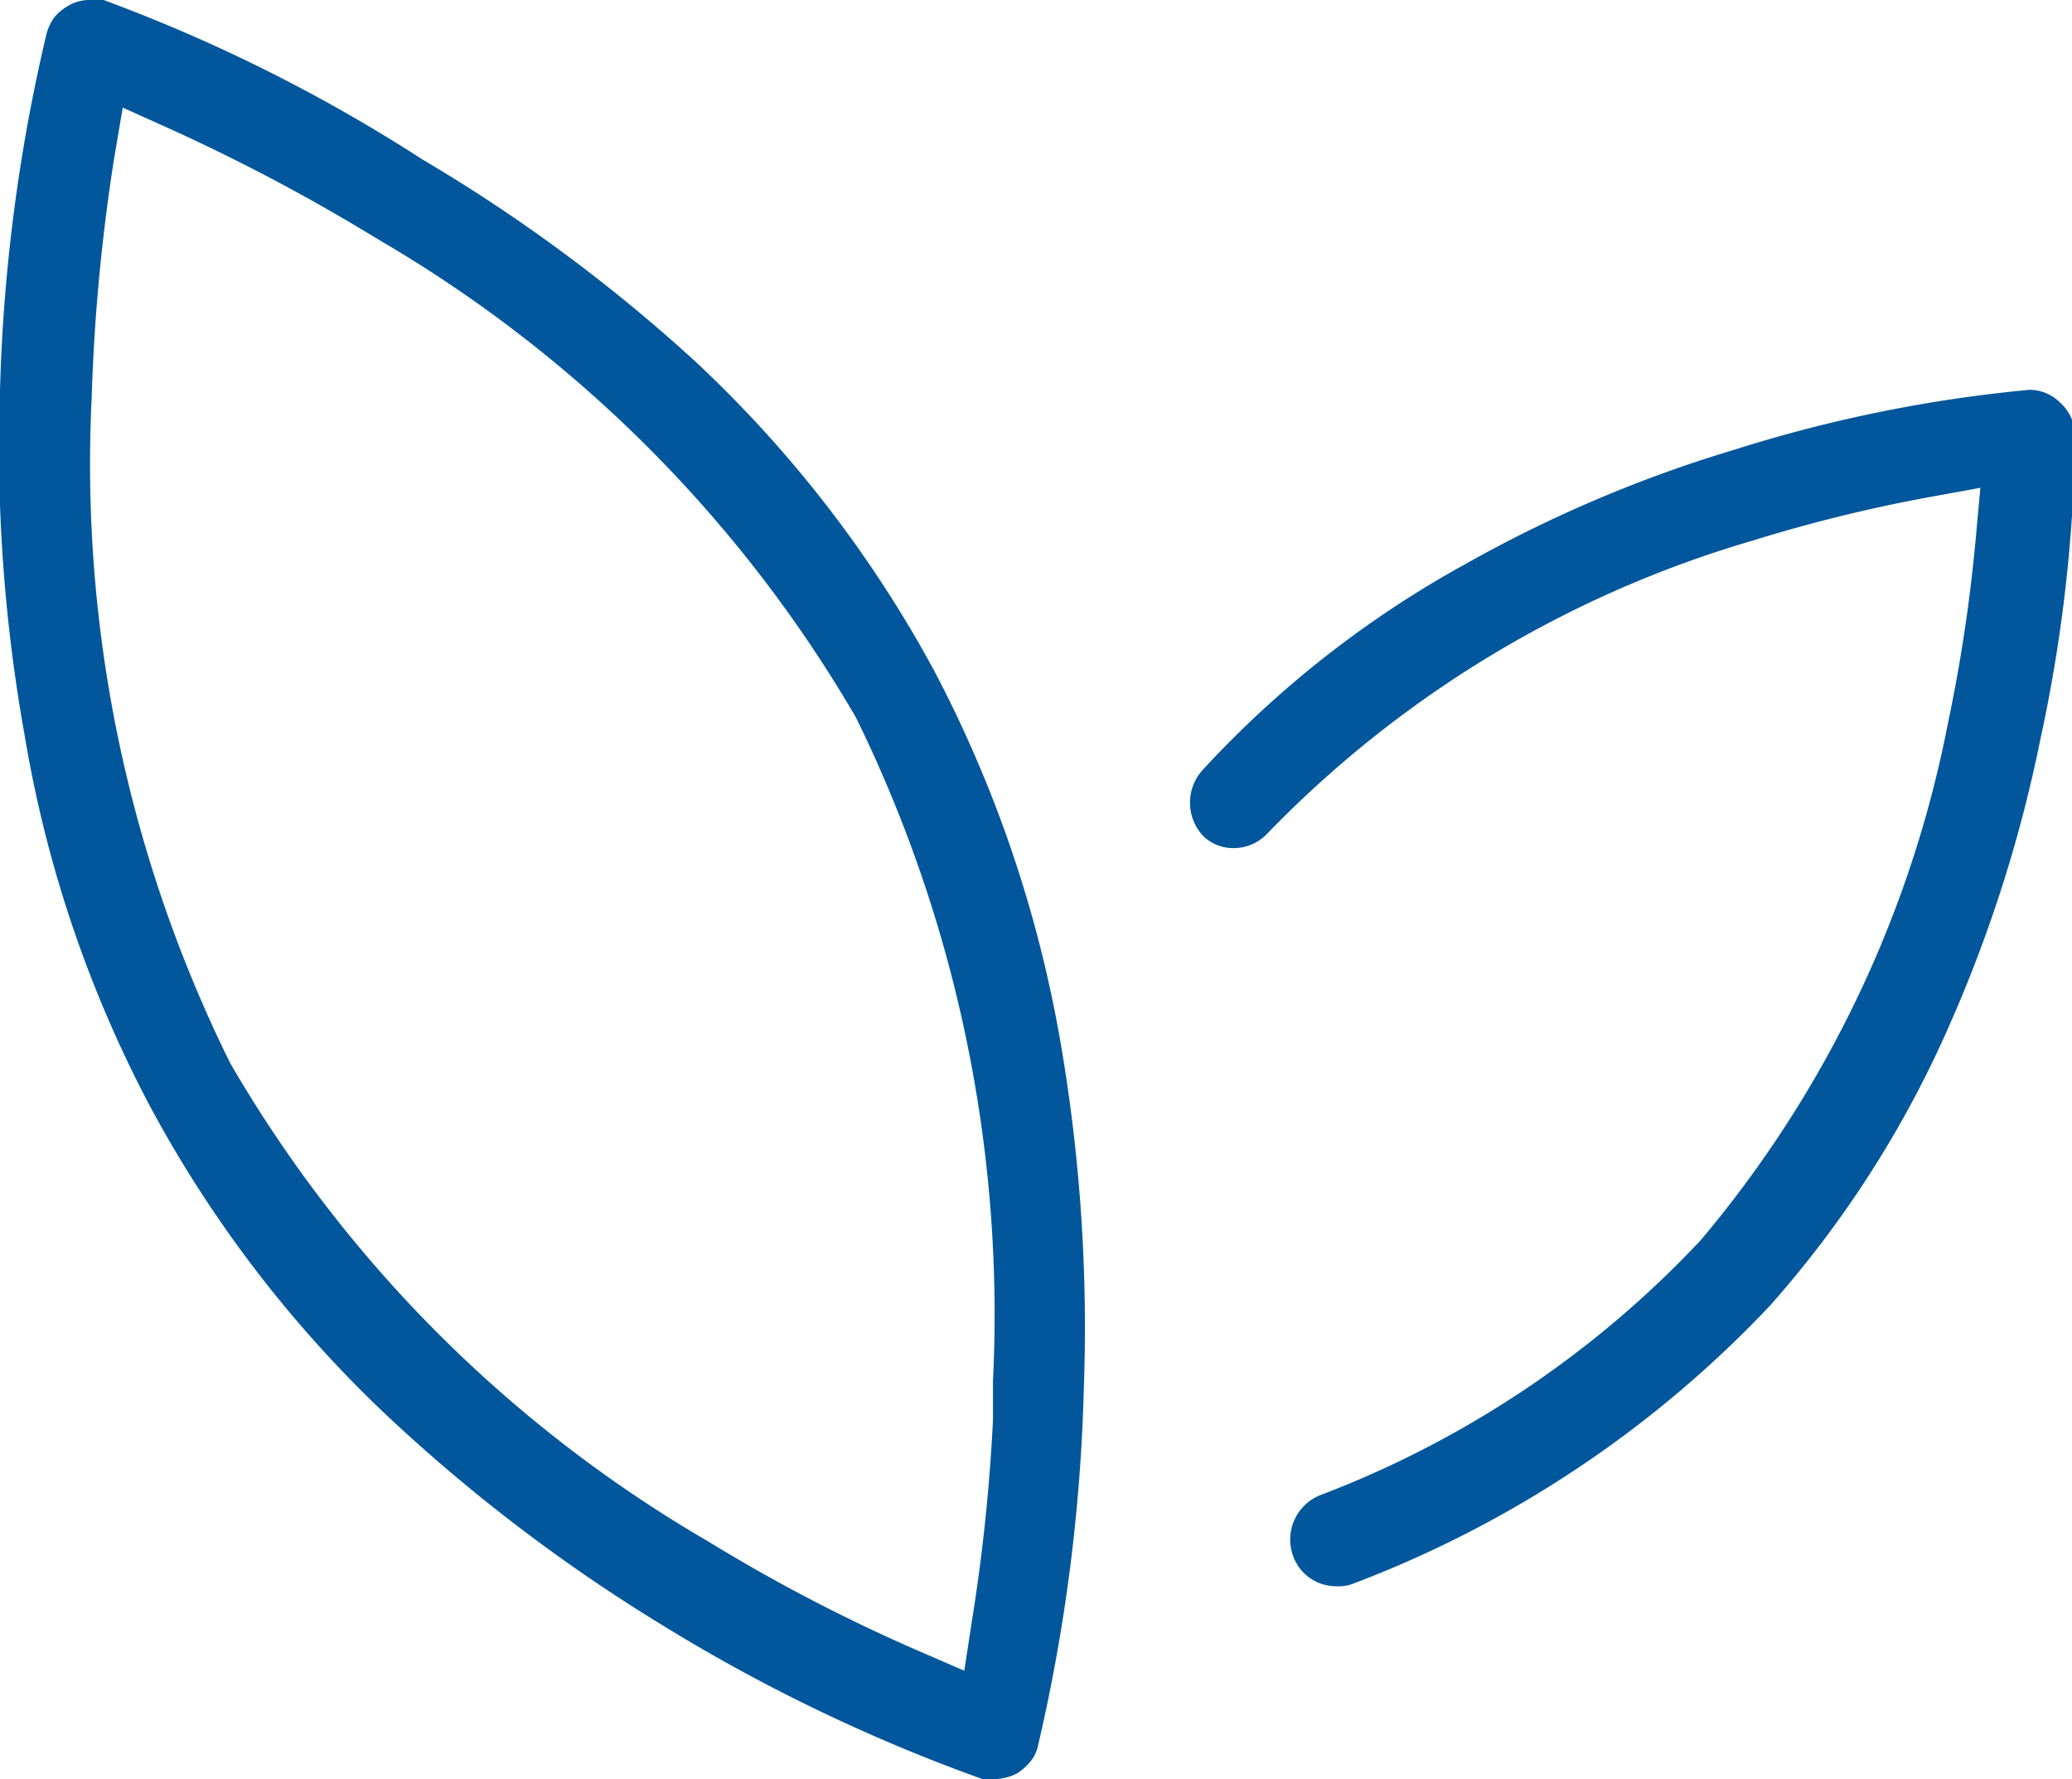 <svg xmlns="http://www.w3.org/2000/svg" viewBox="0 0 26 22.32"><defs><style>.cls-1{fill:#02569c;}</style></defs><title>可持续01</title><g id="图层_2" data-name="图层 2"><g id="图层_1-2" data-name="图层 1"><path class="cls-1" d="M12.5,22.32a.51.51,0,0,1-.17,0,21.44,21.44,0,0,1-4-1.92,21.16,21.16,0,0,1-3.42-2.59,15.26,15.26,0,0,1-3-3.88A15.32,15.32,0,0,1,.31,9.23,20.42,20.42,0,0,1,0,4.9,21.88,21.88,0,0,1,.58.44.62.62,0,0,1,.68.22.65.65,0,0,1,.86.07.52.52,0,0,1,1.13,0,.47.47,0,0,1,1.3,0,20.4,20.4,0,0,1,5.3,2,20.55,20.55,0,0,1,8.72,4.53a15.2,15.2,0,0,1,3,3.88,15.76,15.76,0,0,1,1.59,4.68,21.06,21.06,0,0,1,.29,4.33,22.17,22.17,0,0,1-.57,4.46.49.49,0,0,1-.1.22.8.8,0,0,1-.17.15.68.68,0,0,1-.28.07ZM1.43,2a24,24,0,0,0-.28,3,16.94,16.94,0,0,0,1.74,8.34,16.55,16.55,0,0,0,6,6A21.21,21.21,0,0,0,11.5,20.7l.6.26.1-.65a23.09,23.09,0,0,0,.26-2.49h0v-.49A17,17,0,0,0,10.74,9a16.61,16.61,0,0,0-6-6A23.89,23.89,0,0,0,2.14,1.62l-.6-.27ZM16.76,19.9a.57.57,0,0,1-.53-.37.6.6,0,0,1,.33-.77,12.76,12.76,0,0,0,4.78-3.2,14.28,14.28,0,0,0,3.1-6.47,20.13,20.13,0,0,0,.35-2.31l.06-.66-.66.12A19.05,19.05,0,0,0,22,6.78a13.89,13.89,0,0,0-6.1,3.68.58.58,0,0,1-.42.18.54.54,0,0,1-.38-.15.61.61,0,0,1,0-.84,13,13,0,0,1,3.3-2.58,16.5,16.5,0,0,1,3.37-1.43,17.69,17.69,0,0,1,3.7-.75h0a.55.55,0,0,1,.38.16.57.57,0,0,1,.19.42,19.1,19.1,0,0,1-.44,3.82,17.35,17.35,0,0,1-1.12,3.53,13.38,13.38,0,0,1-2.27,3.56A14,14,0,0,1,17,19.86.52.52,0,0,1,16.76,19.9Z"/></g></g></svg>